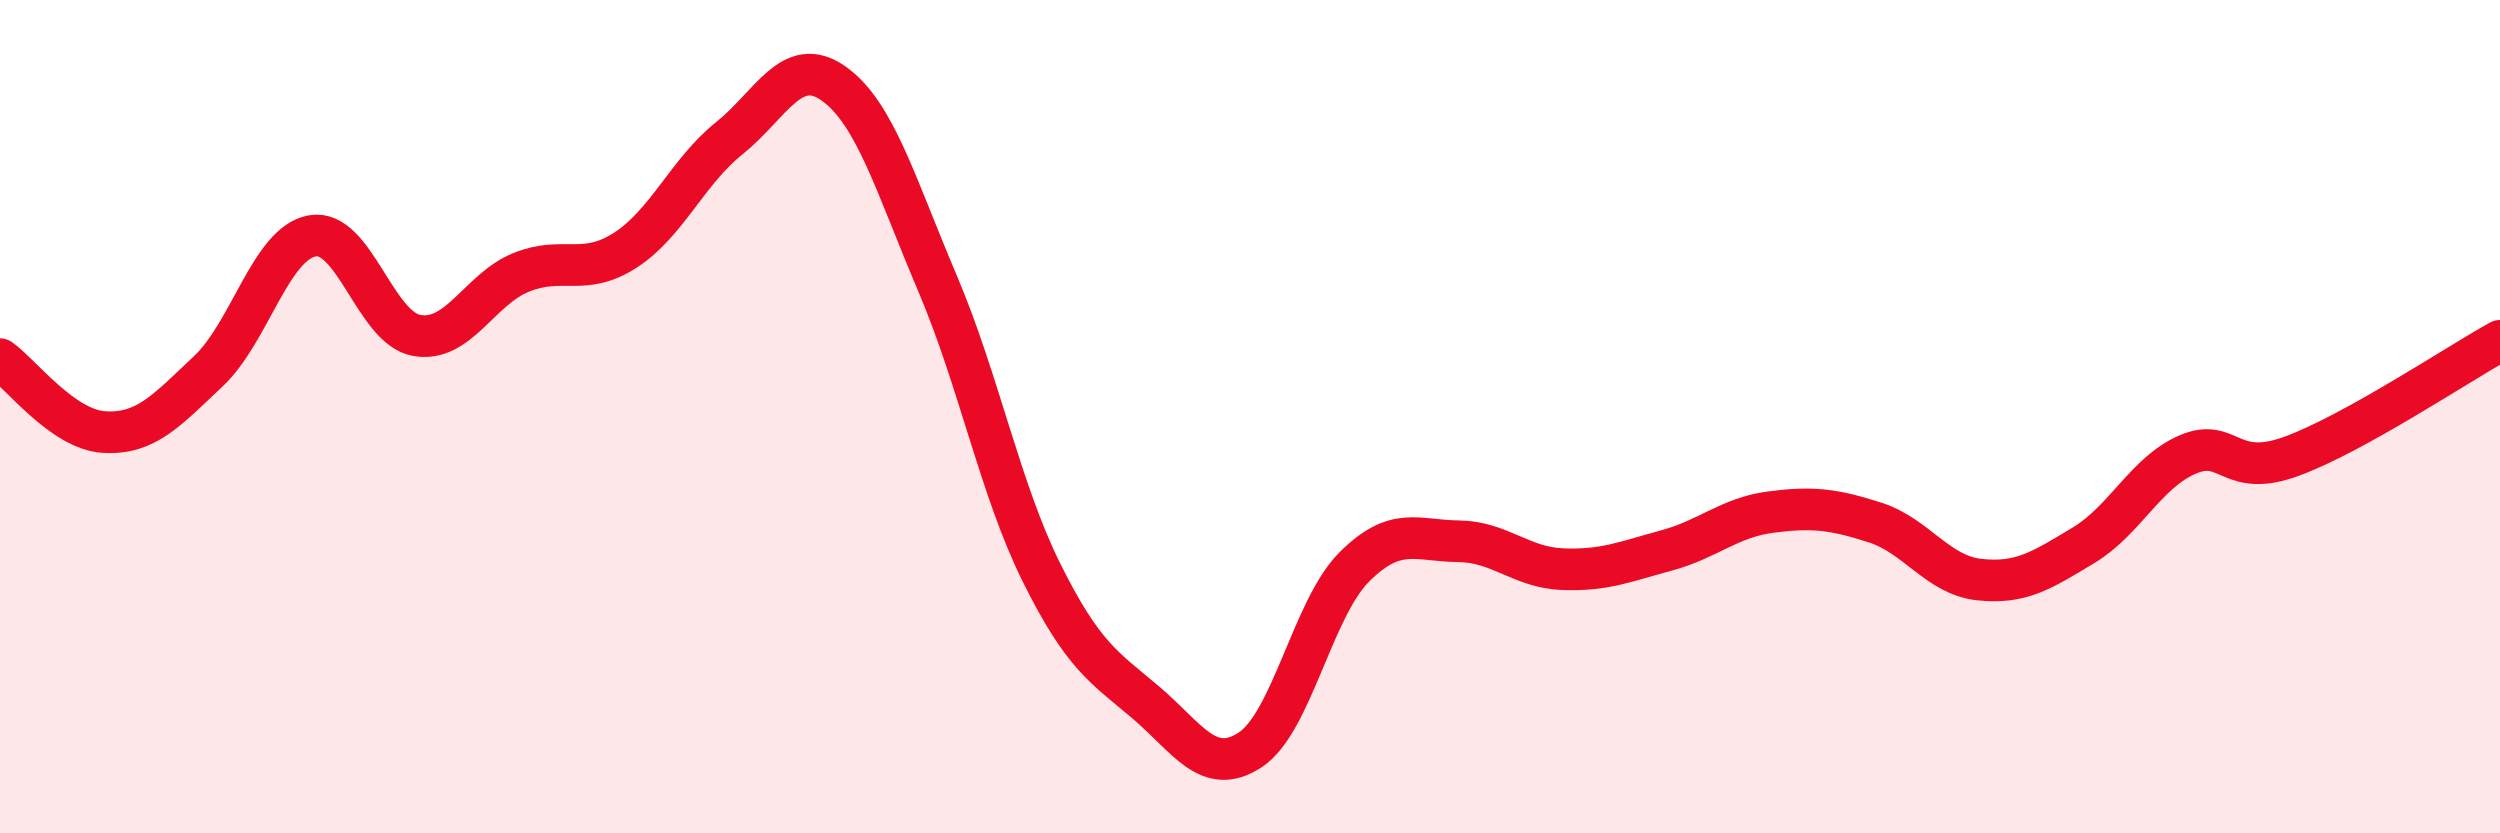 
    <svg width="60" height="20" viewBox="0 0 60 20" xmlns="http://www.w3.org/2000/svg">
      <path
        d="M 0,8.62 C 0.5,8.97 1.5,10.31 2.5,10.37 C 3.5,10.43 4,9.85 5,8.91 C 6,7.97 6.5,5.83 7.5,5.66 C 8.5,5.49 9,7.87 10,8.05 C 11,8.23 11.5,6.95 12.5,6.54 C 13.5,6.13 14,6.65 15,6.01 C 16,5.37 16.5,4.12 17.5,3.32 C 18.5,2.52 19,1.3 20,2 C 21,2.7 21.5,4.45 22.5,6.8 C 23.5,9.15 24,11.74 25,13.75 C 26,15.76 26.5,16.01 27.5,16.86 C 28.5,17.71 29,18.65 30,18 C 31,17.35 31.5,14.61 32.5,13.61 C 33.5,12.61 34,12.98 35,12.99 C 36,13 36.5,13.62 37.5,13.66 C 38.5,13.7 39,13.48 40,13.21 C 41,12.94 41.5,12.42 42.5,12.29 C 43.5,12.16 44,12.22 45,12.54 C 46,12.86 46.5,13.8 47.5,13.91 C 48.5,14.02 49,13.69 50,13.09 C 51,12.49 51.5,11.34 52.5,10.91 C 53.5,10.48 53.5,11.5 55,10.95 C 56.5,10.4 59,8.73 60,8.18L60 20L0 20Z"
        fill="#EB0A25"
        opacity="0.1"
        stroke-linecap="round"
        stroke-linejoin="round"
      />
      <path
        d="M 0,8.62 C 0.5,8.97 1.5,10.31 2.5,10.37 C 3.5,10.43 4,9.85 5,8.91 C 6,7.97 6.5,5.83 7.5,5.66 C 8.5,5.49 9,7.87 10,8.05 C 11,8.23 11.5,6.95 12.5,6.54 C 13.5,6.13 14,6.65 15,6.01 C 16,5.37 16.5,4.12 17.5,3.32 C 18.5,2.52 19,1.3 20,2 C 21,2.7 21.5,4.45 22.5,6.8 C 23.5,9.15 24,11.74 25,13.75 C 26,15.76 26.5,16.01 27.5,16.86 C 28.5,17.71 29,18.65 30,18 C 31,17.35 31.5,14.61 32.5,13.61 C 33.5,12.61 34,12.98 35,12.99 C 36,13 36.5,13.62 37.5,13.66 C 38.5,13.7 39,13.48 40,13.21 C 41,12.94 41.5,12.42 42.5,12.29 C 43.5,12.16 44,12.22 45,12.54 C 46,12.86 46.5,13.8 47.5,13.91 C 48.5,14.02 49,13.69 50,13.09 C 51,12.49 51.5,11.34 52.5,10.91 C 53.5,10.48 53.5,11.5 55,10.95 C 56.5,10.4 59,8.73 60,8.18"
        stroke="#EB0A25"
        stroke-width="1"
        fill="none"
        stroke-linecap="round"
        stroke-linejoin="round"
      />
    </svg>
  